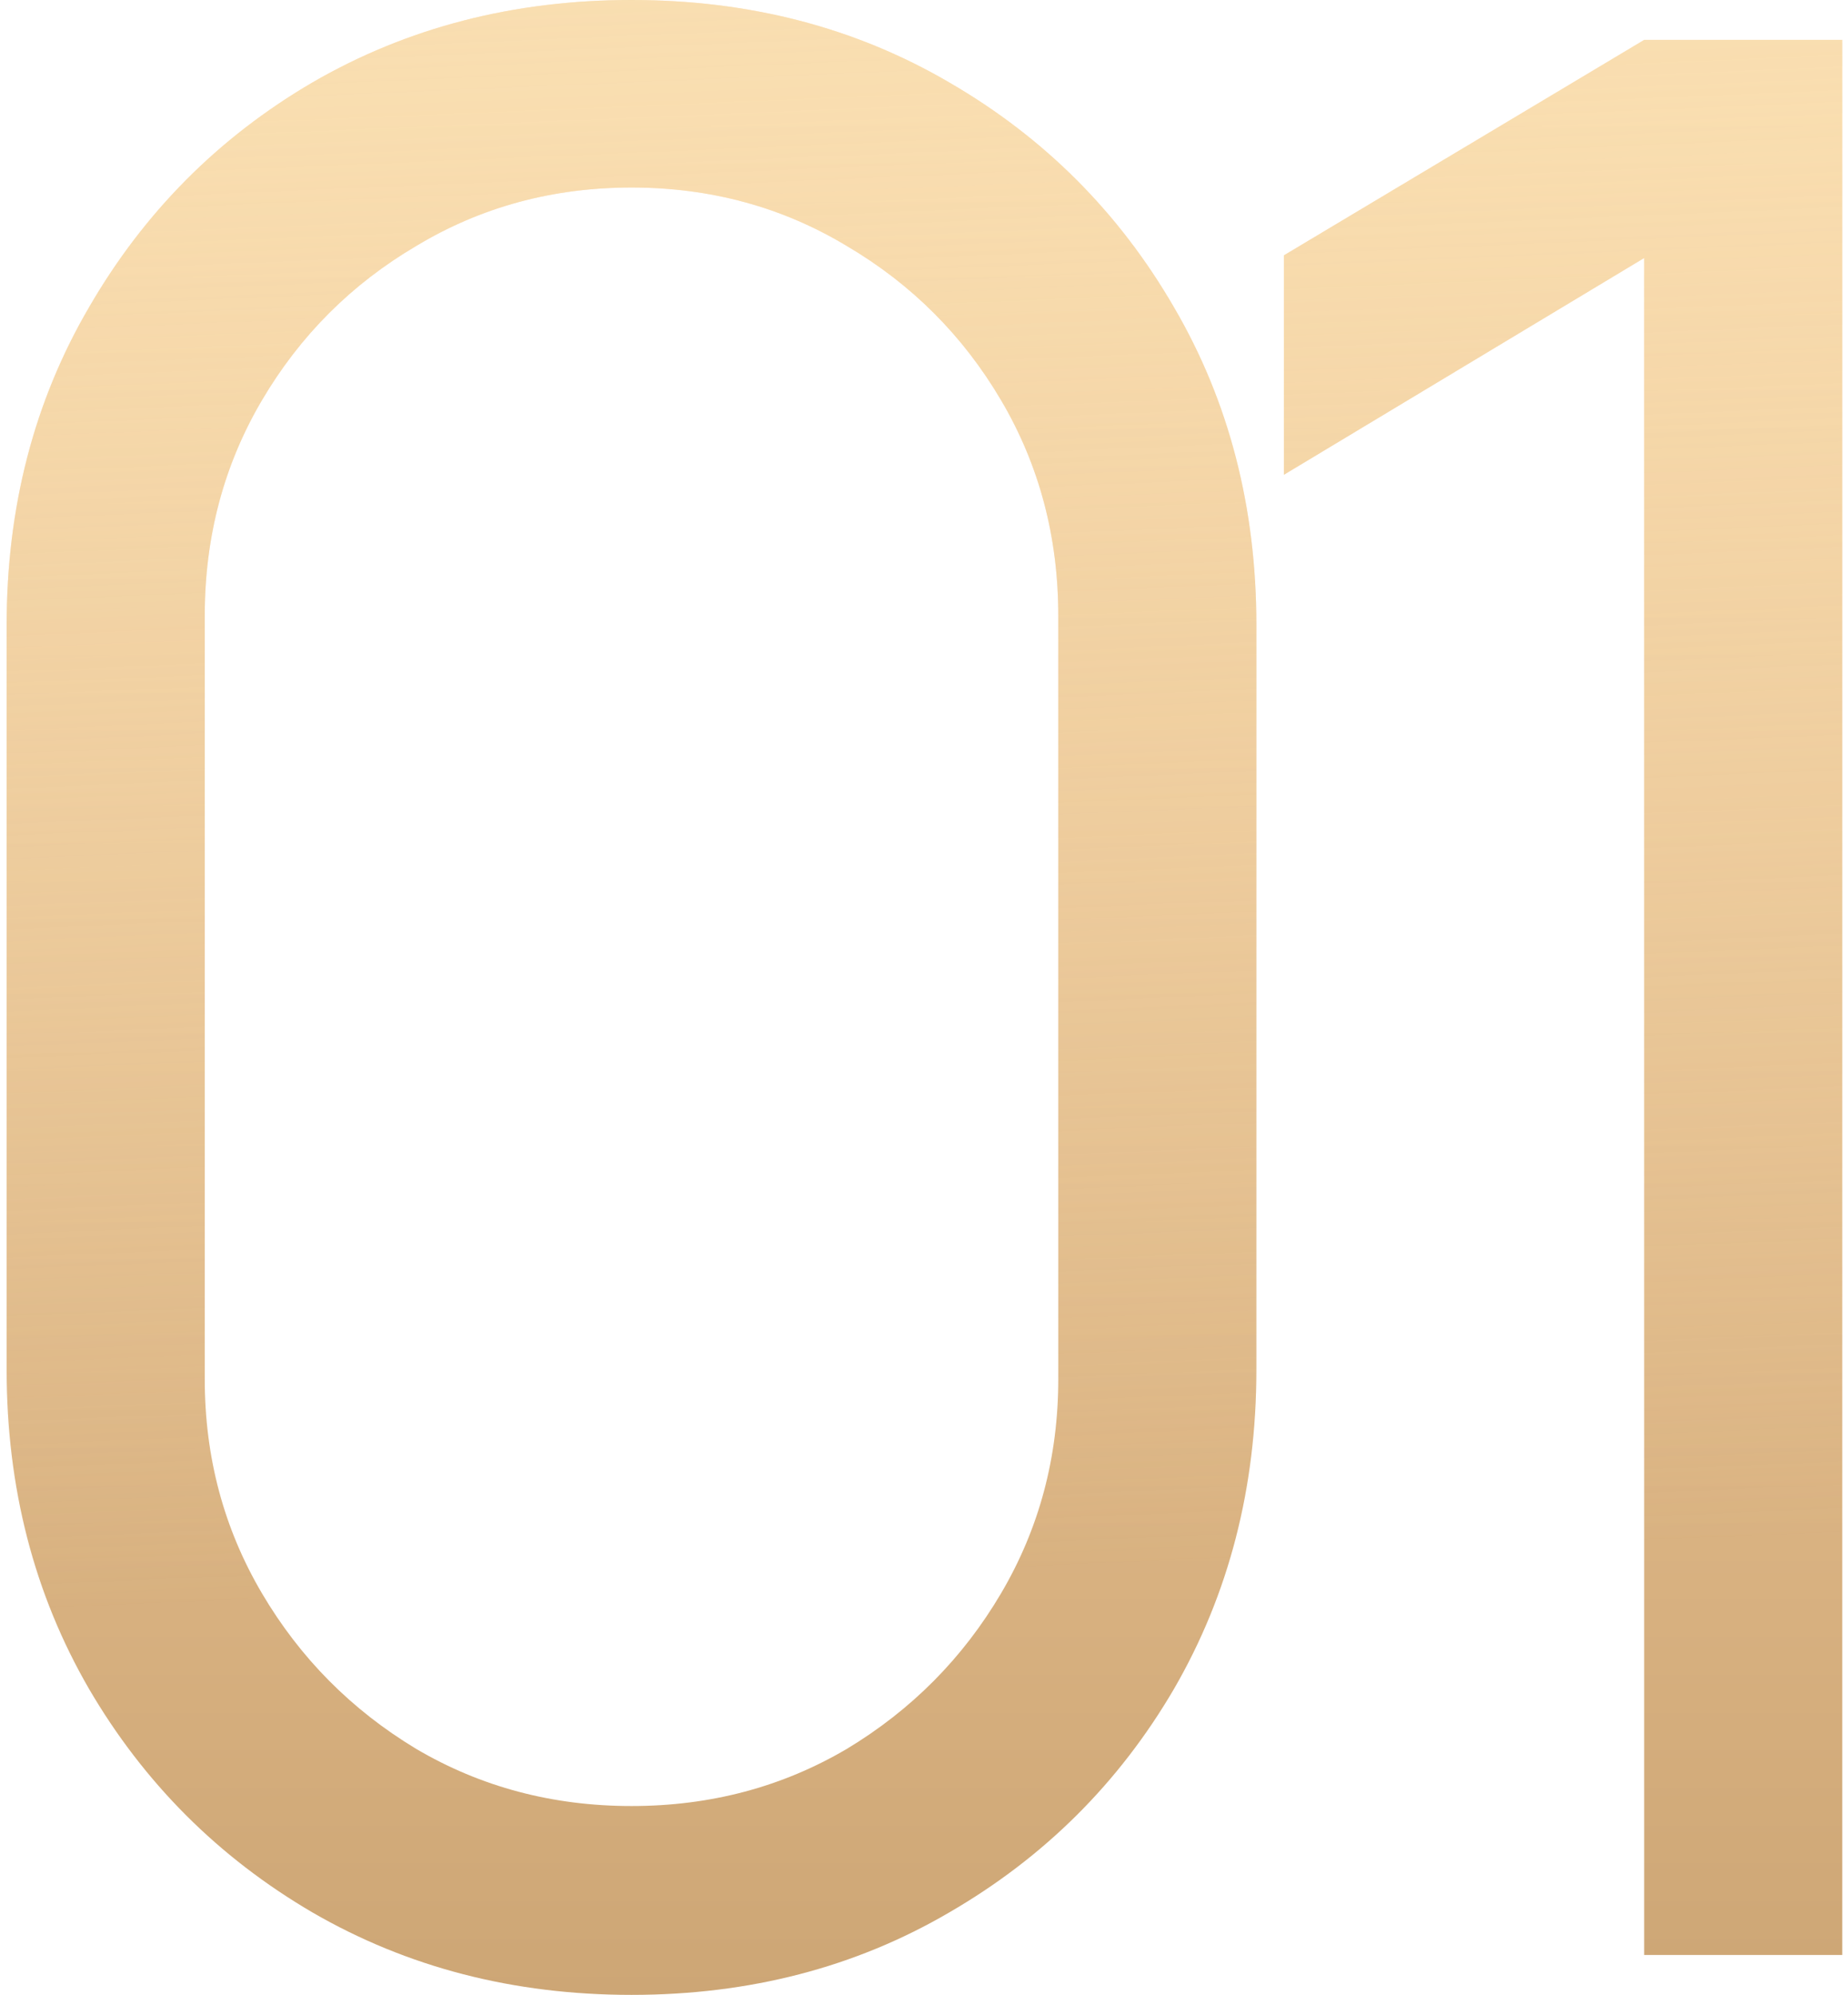 <?xml version="1.0" encoding="UTF-8"?> <svg xmlns="http://www.w3.org/2000/svg" width="139" height="150" viewBox="0 0 139 150" fill="none"><path d="M47.5 150C38.633 150 30.633 147.933 23.5 143.8C16.433 139.667 10.833 134.067 6.7 127C2.567 119.867 0.5 111.867 0.5 103V47C0.5 38.133 2.567 30.167 6.7 23.1C10.833 15.967 16.433 10.333 23.5 6.2C30.633 2.067 38.633 -2.86102e-06 47.5 -2.86102e-06C56.367 -2.86102e-06 64.333 2.067 71.4 6.2C78.533 10.333 84.167 15.967 88.3 23.1C92.433 30.167 94.5 38.133 94.5 47V103C94.5 111.867 92.433 119.867 88.3 127C84.167 134.067 78.533 139.667 71.4 143.8C64.333 147.933 56.367 150 47.5 150ZM47.5 135.8C53.433 135.8 58.833 134.367 63.7 131.5C68.567 128.567 72.433 124.667 75.3 119.8C78.167 114.933 79.6 109.567 79.6 103.7V46.3C79.6 40.367 78.167 34.967 75.3 30.1C72.433 25.233 68.567 21.367 63.7 18.5C58.833 15.567 53.433 14.1 47.5 14.1C41.567 14.1 36.167 15.567 31.3 18.5C26.433 21.367 22.567 25.233 19.7 30.1C16.833 34.967 15.4 40.367 15.4 46.3V103.7C15.4 109.567 16.833 114.933 19.7 119.8C22.567 124.667 26.433 128.567 31.3 131.5C36.167 134.367 41.567 135.8 47.5 135.8ZM123.67 147V19.4L96.57 35.7V19.2L123.67 3H138.57V147H123.67Z" fill="url(#paint0_linear_153_3146)"></path><path d="M47.5 150C38.633 150 30.633 147.933 23.5 143.8C16.433 139.667 10.833 134.067 6.7 127C2.567 119.867 0.5 111.867 0.5 103V47C0.5 38.133 2.567 30.167 6.7 23.1C10.833 15.967 16.433 10.333 23.5 6.2C30.633 2.067 38.633 -2.86102e-06 47.5 -2.86102e-06C56.367 -2.86102e-06 64.333 2.067 71.4 6.2C78.533 10.333 84.167 15.967 88.3 23.1C92.433 30.167 94.5 38.133 94.5 47V103C94.5 111.867 92.433 119.867 88.3 127C84.167 134.067 78.533 139.667 71.4 143.8C64.333 147.933 56.367 150 47.5 150ZM47.5 135.8C53.433 135.8 58.833 134.367 63.7 131.5C68.567 128.567 72.433 124.667 75.3 119.8C78.167 114.933 79.6 109.567 79.6 103.7V46.3C79.6 40.367 78.167 34.967 75.3 30.1C72.433 25.233 68.567 21.367 63.7 18.5C58.833 15.567 53.433 14.1 47.5 14.1C41.567 14.1 36.167 15.567 31.3 18.5C26.433 21.367 22.567 25.233 19.7 30.1C16.833 34.967 15.4 40.367 15.4 46.3V103.7C15.4 109.567 16.833 114.933 19.7 119.8C22.567 124.667 26.433 128.567 31.3 131.5C36.167 134.367 41.567 135.8 47.5 135.8ZM123.67 147V19.4L96.57 35.7V19.2L123.67 3H138.57V147H123.67Z" fill="url(#paint1_linear_153_3146)" fill-opacity="0.6"></path><defs><linearGradient id="paint0_linear_153_3146" x1="76.36" y1="8.066" x2="76.36" y2="164.257" gradientUnits="userSpaceOnUse"><stop stop-color="#FFD8A8"></stop><stop offset="1" stop-color="#C8A170"></stop></linearGradient><linearGradient id="paint1_linear_153_3146" x1="70.904" y1="118.472" x2="65.214" y2="-16.139" gradientUnits="userSpaceOnUse"><stop stop-color="#F3E3B8" stop-opacity="0"></stop><stop offset="1" stop-color="#F3E3B8"></stop></linearGradient></defs></svg> 